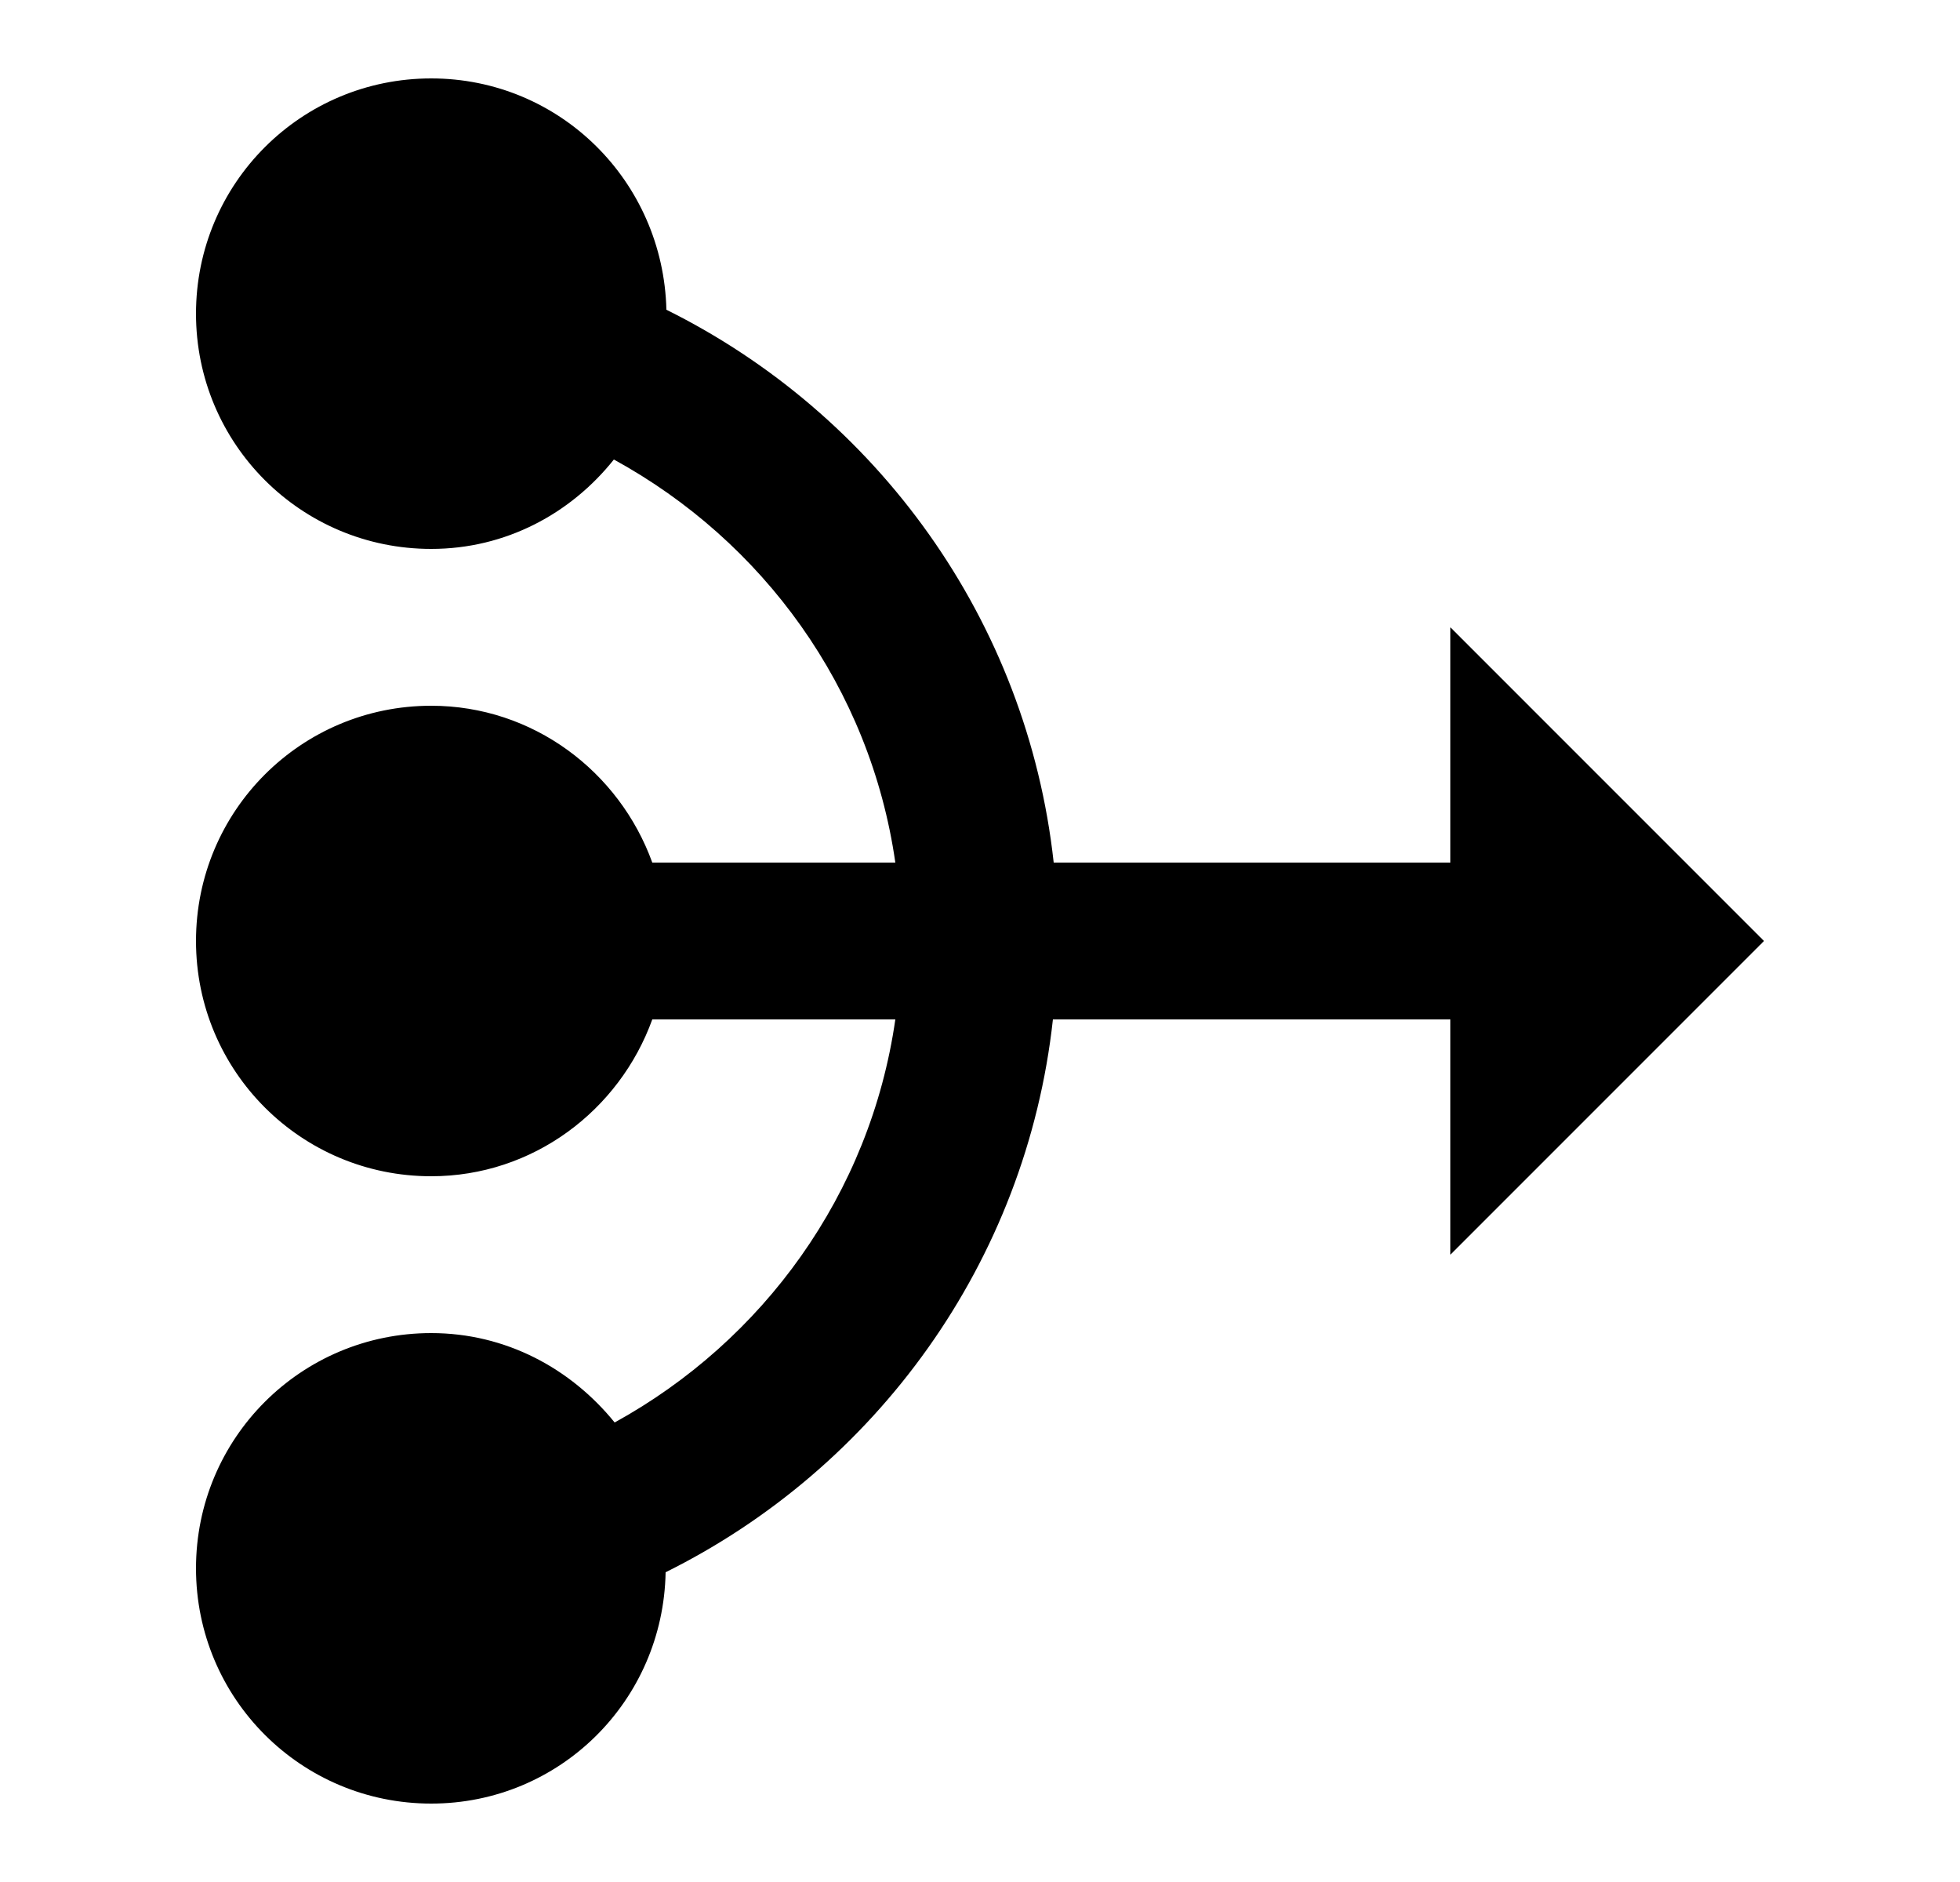 <svg width="25" height="24" viewBox="0 0 25 24" fill="none" xmlns="http://www.w3.org/2000/svg">
<g clip-path="url(#clip0_98_2219)">
<path d="M18.5 16L22.5 12L18.5 8V11H13.44C13.1 7.9 11.18 5.28 8.5 3.95C8.46 2.31 7.14 1 5.5 1C3.84 1 2.5 2.34 2.5 4C2.5 5.66 3.84 7 5.5 7C6.45 7 7.28 6.55 7.83 5.86C9.73 6.9 11.1 8.77 11.42 11H8.32C7.9 9.84 6.8 9 5.5 9C3.84 9 2.5 10.34 2.5 12C2.5 13.66 3.84 15 5.5 15C6.8 15 7.9 14.16 8.32 13H11.42C11.1 15.23 9.73 17.1 7.84 18.14C7.28 17.45 6.45 17 5.5 17C3.84 17 2.5 18.34 2.5 20C2.5 21.66 3.84 23 5.5 23C7.14 23 8.46 21.69 8.49 20.05C11.17 18.72 13.09 16.1 13.43 13H18.5V16Z" fill="black"/>
</g>
<defs>
<clipPath id="clip0_98_2219">
<rect width="24" height="24" fill="white" transform="translate(0.5)"/>
</clipPath>
</defs>
</svg>
